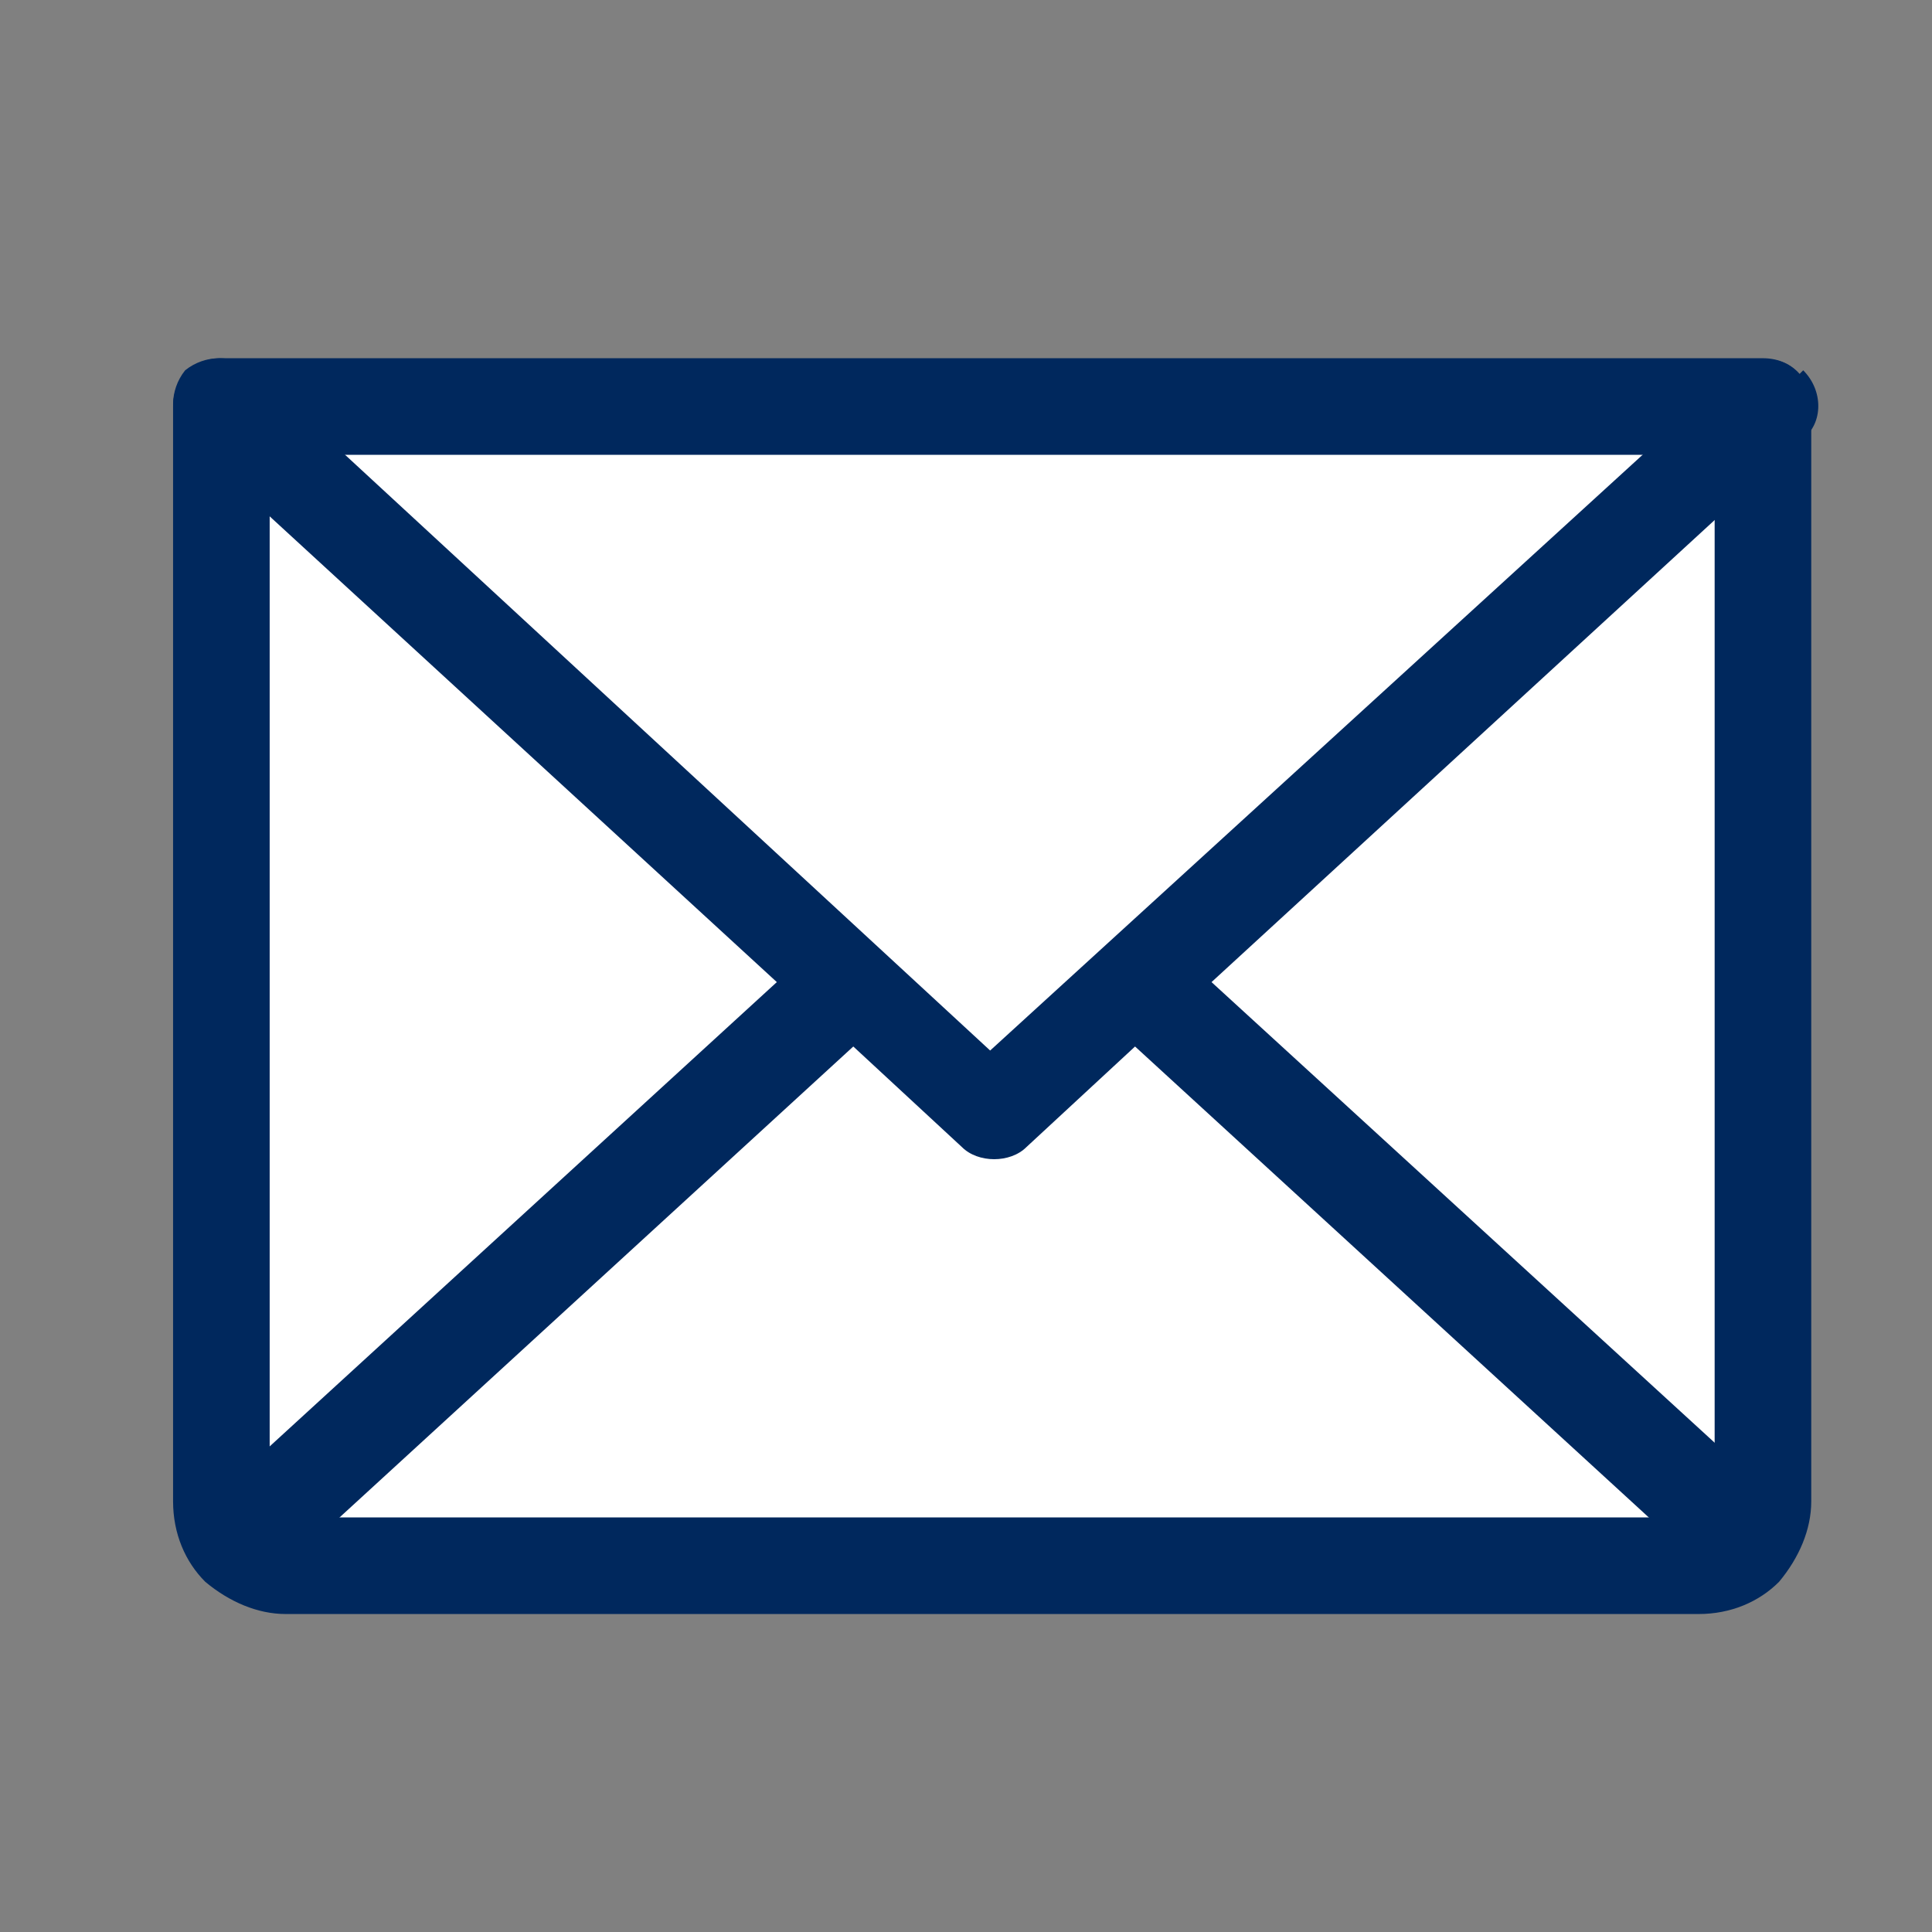<?xml version="1.0" encoding="UTF-8"?>
<svg id="Layer_1" xmlns="http://www.w3.org/2000/svg" version="1.1" viewBox="0 0 48 48">
  <rect x="0" y="0" width="48" height="48" fill="#808080" stroke="none"/>
  <!-- Generator: Adobe Illustrator 29.3.1, SVG Export Plug-In . SVG Version: 2.1.0 Build 151)  -->
  <defs>
    <style>
      .st0 {
        fill: #fff;
      }

      .st1 {
        fill: #00285d;
      }
    </style>
  </defs>
  <g>
    <path class="st0" d="M5.5,10.1h38.3v27.2c0,.4-.2.8-.5,1.1s-.7.5-1.1.5H7.1c-.4,0-.8-.2-1.1-.5s-.5-.7-.5-1.1V10.1Z"/>
    <path class="st1" d="M42.2,40.1H7.1c-.7,0-1.4-.3-2-.8-.5-.5-.8-1.2-.8-2V10.1c0-.7.5-1.2,1.2-1.2h38.3c.7,0,1.2.5,1.2,1.2v27.2c0,.7-.3,1.4-.8,2-.5.5-1.2.8-2,.8ZM6.7,11.3v26c0,.1,0,.2.1.3,0,0,.2.1.3.1h35.1c.1,0,.2,0,.3-.1s.1-.2.1-.3V11.3H6.7Z"/>
  </g>
  <path class="st1" d="M44.7,9.3c-.4-.5-1.2-.5-1.7,0l-18.4,16.8L6.3,9.2c-.5-.4-1.2-.4-1.7,0-.4.5-.4,1.2,0,1.7l14.7,13.5-14.2,13c-.5.4-.5,1.2,0,1.7.2.3.6.4.9.4s.6-.1.8-.3l14.4-13.2,2.7,2.5c.2.2.5.3.8.3s.6-.1.8-.3l2.7-2.5,14.4,13.2c.2.2.5.3.8.3s.6-.1.9-.4c.4-.5.4-1.2,0-1.7l-14.2-13,14.7-13.5c.5-.4.5-1.2,0-1.7Z"/>
</svg>